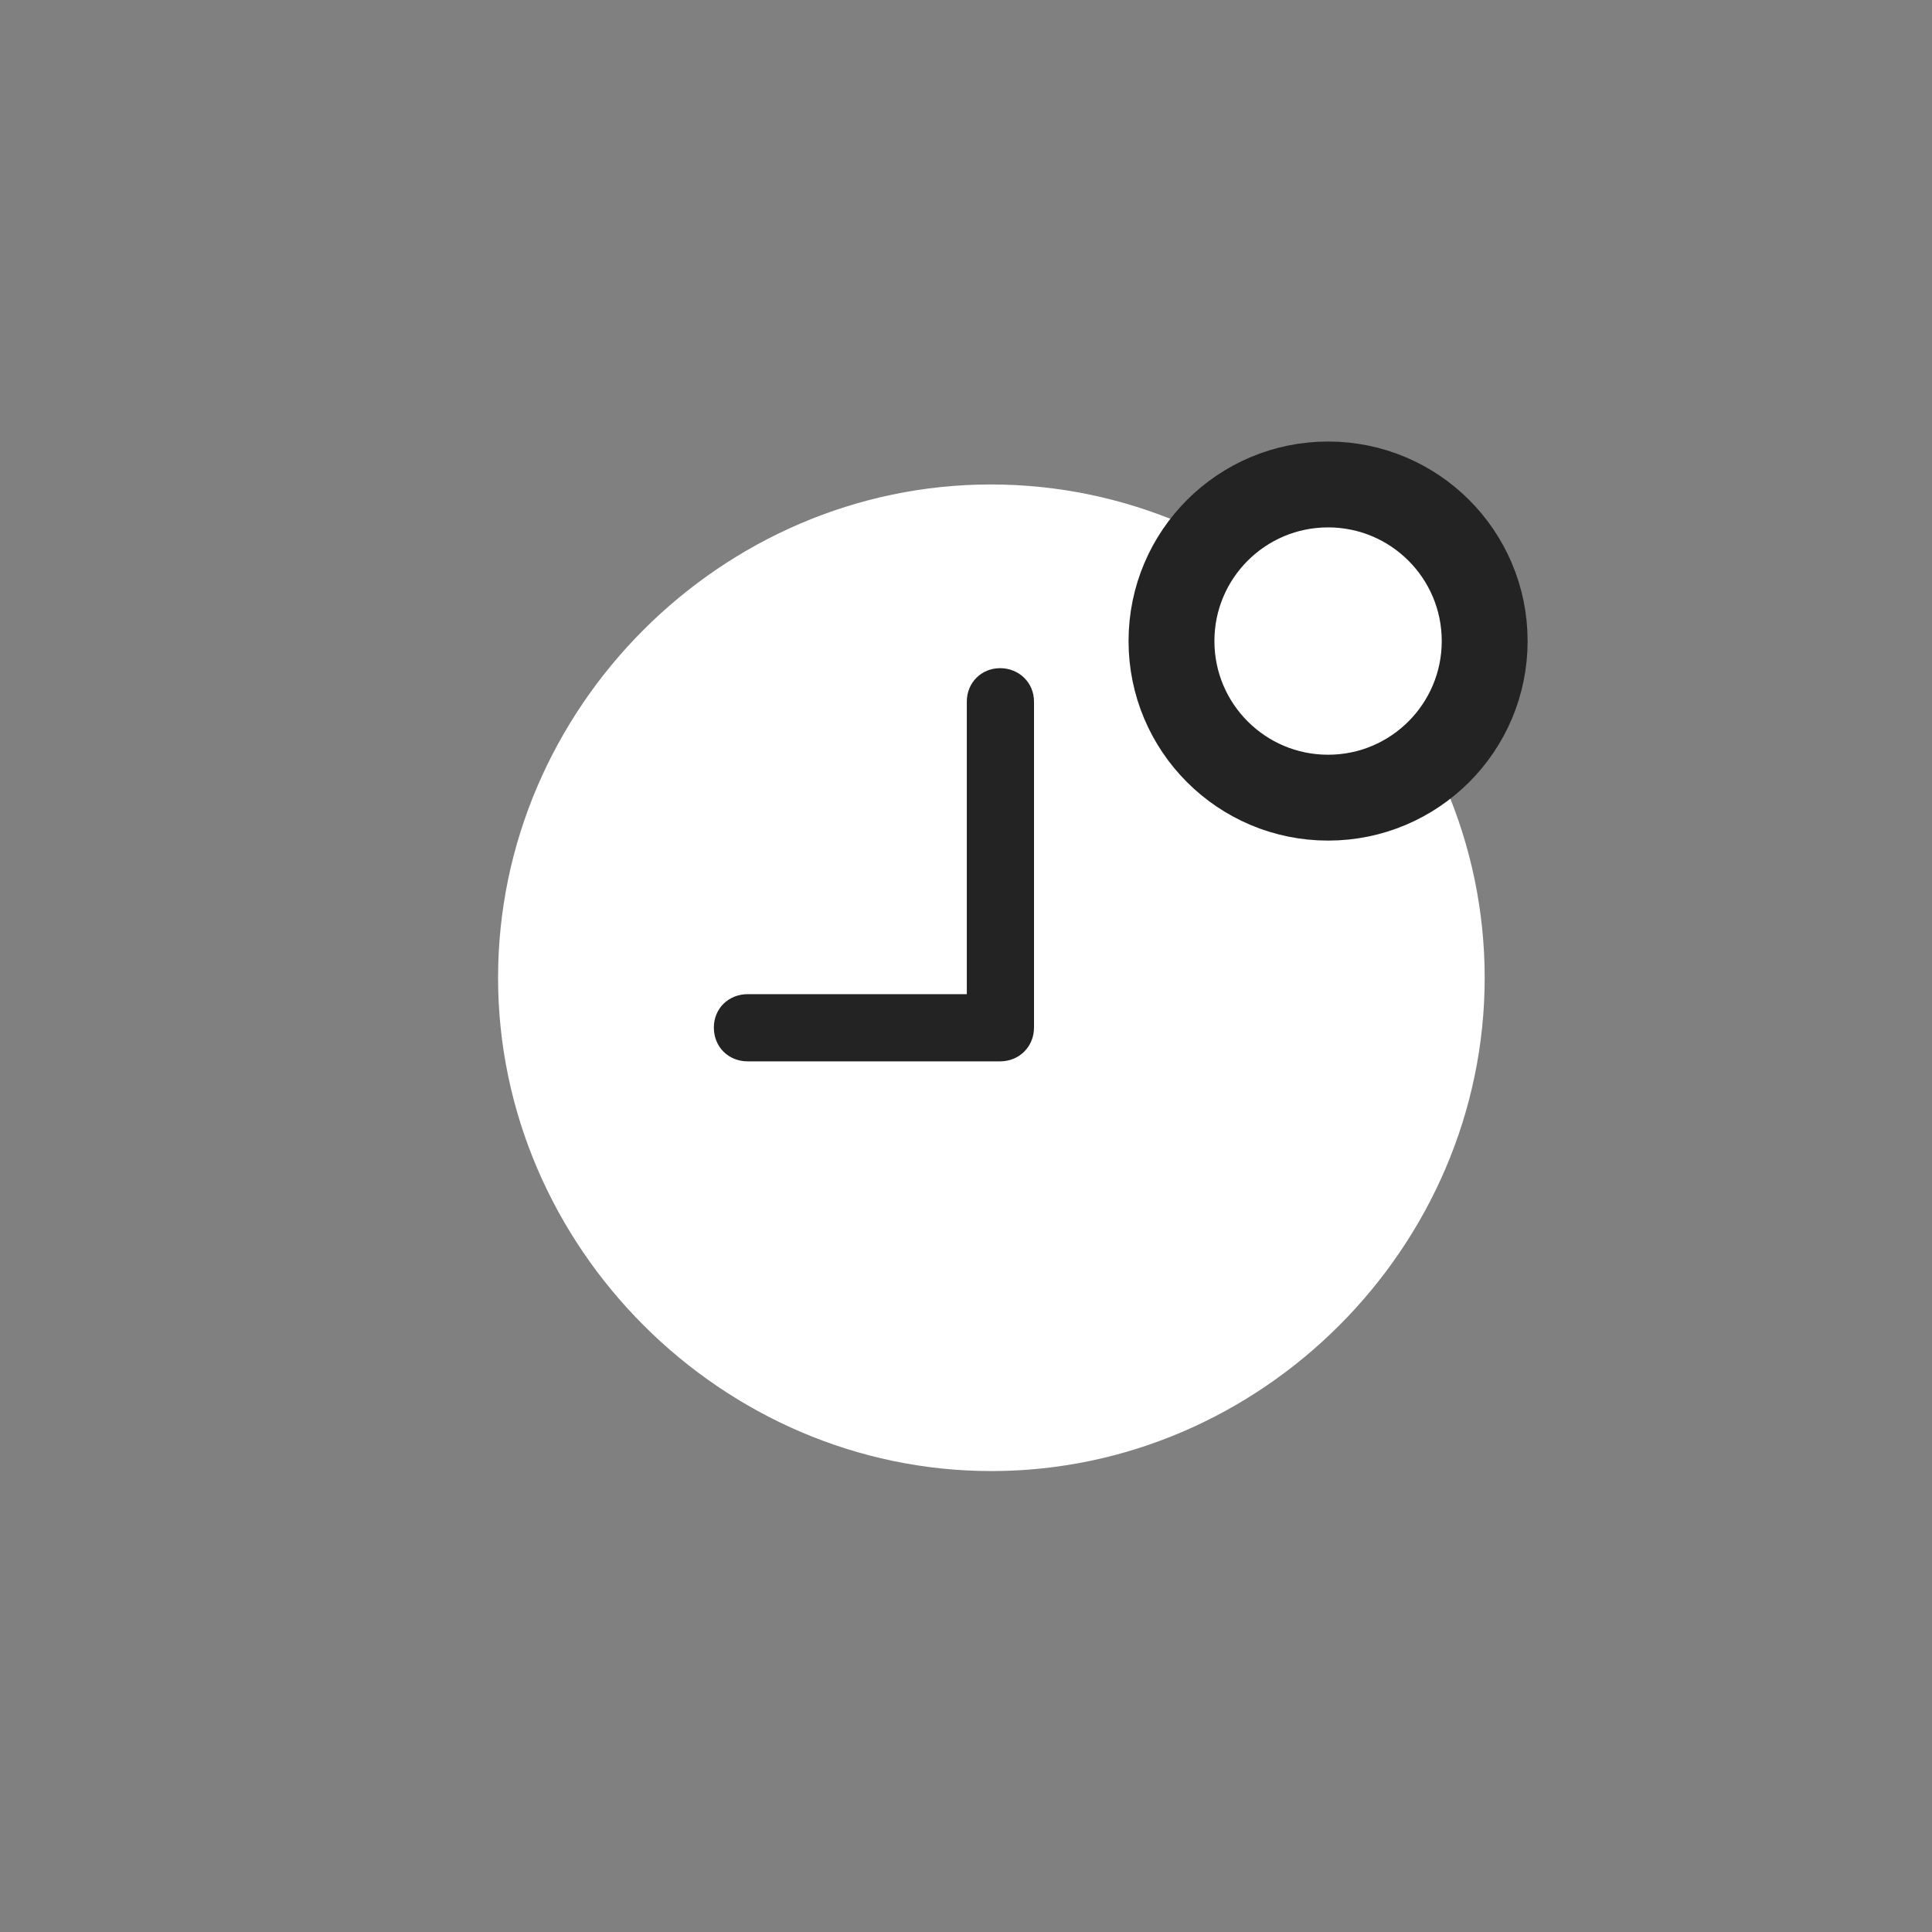 <svg width="45" height="45" viewBox="0 0 45 45" fill="none" xmlns="http://www.w3.org/2000/svg">
<rect x="0" y="0" width="45" height="45" fill="#808080" stroke="none"/>
<path d="M23.091 34.264C29.377 34.264 34.581 29.048 34.581 22.774C34.581 16.488 29.366 11.284 23.08 11.284C16.805 11.284 11.601 16.488 11.601 22.774C11.601 29.048 16.817 34.264 23.091 34.264Z" fill="white"/>
<path d="M23.296 24.721H17.416C16.965 24.721 16.627 24.384 16.627 23.933C16.627 23.494 16.965 23.156 17.416 23.156H22.519V16.34C22.519 15.901 22.857 15.563 23.296 15.563C23.735 15.563 24.084 15.901 24.084 16.34V23.933C24.084 24.384 23.735 24.721 23.296 24.721Z" fill="#232323"/>
<path d="M30.934 18.579C32.948 18.579 34.581 16.946 34.581 14.931C34.581 12.917 32.948 11.284 30.934 11.284C28.919 11.284 27.286 12.917 27.286 14.931C27.286 16.946 28.919 18.579 30.934 18.579Z" fill="white" stroke="#232323" stroke-width="2"/>
</svg>
